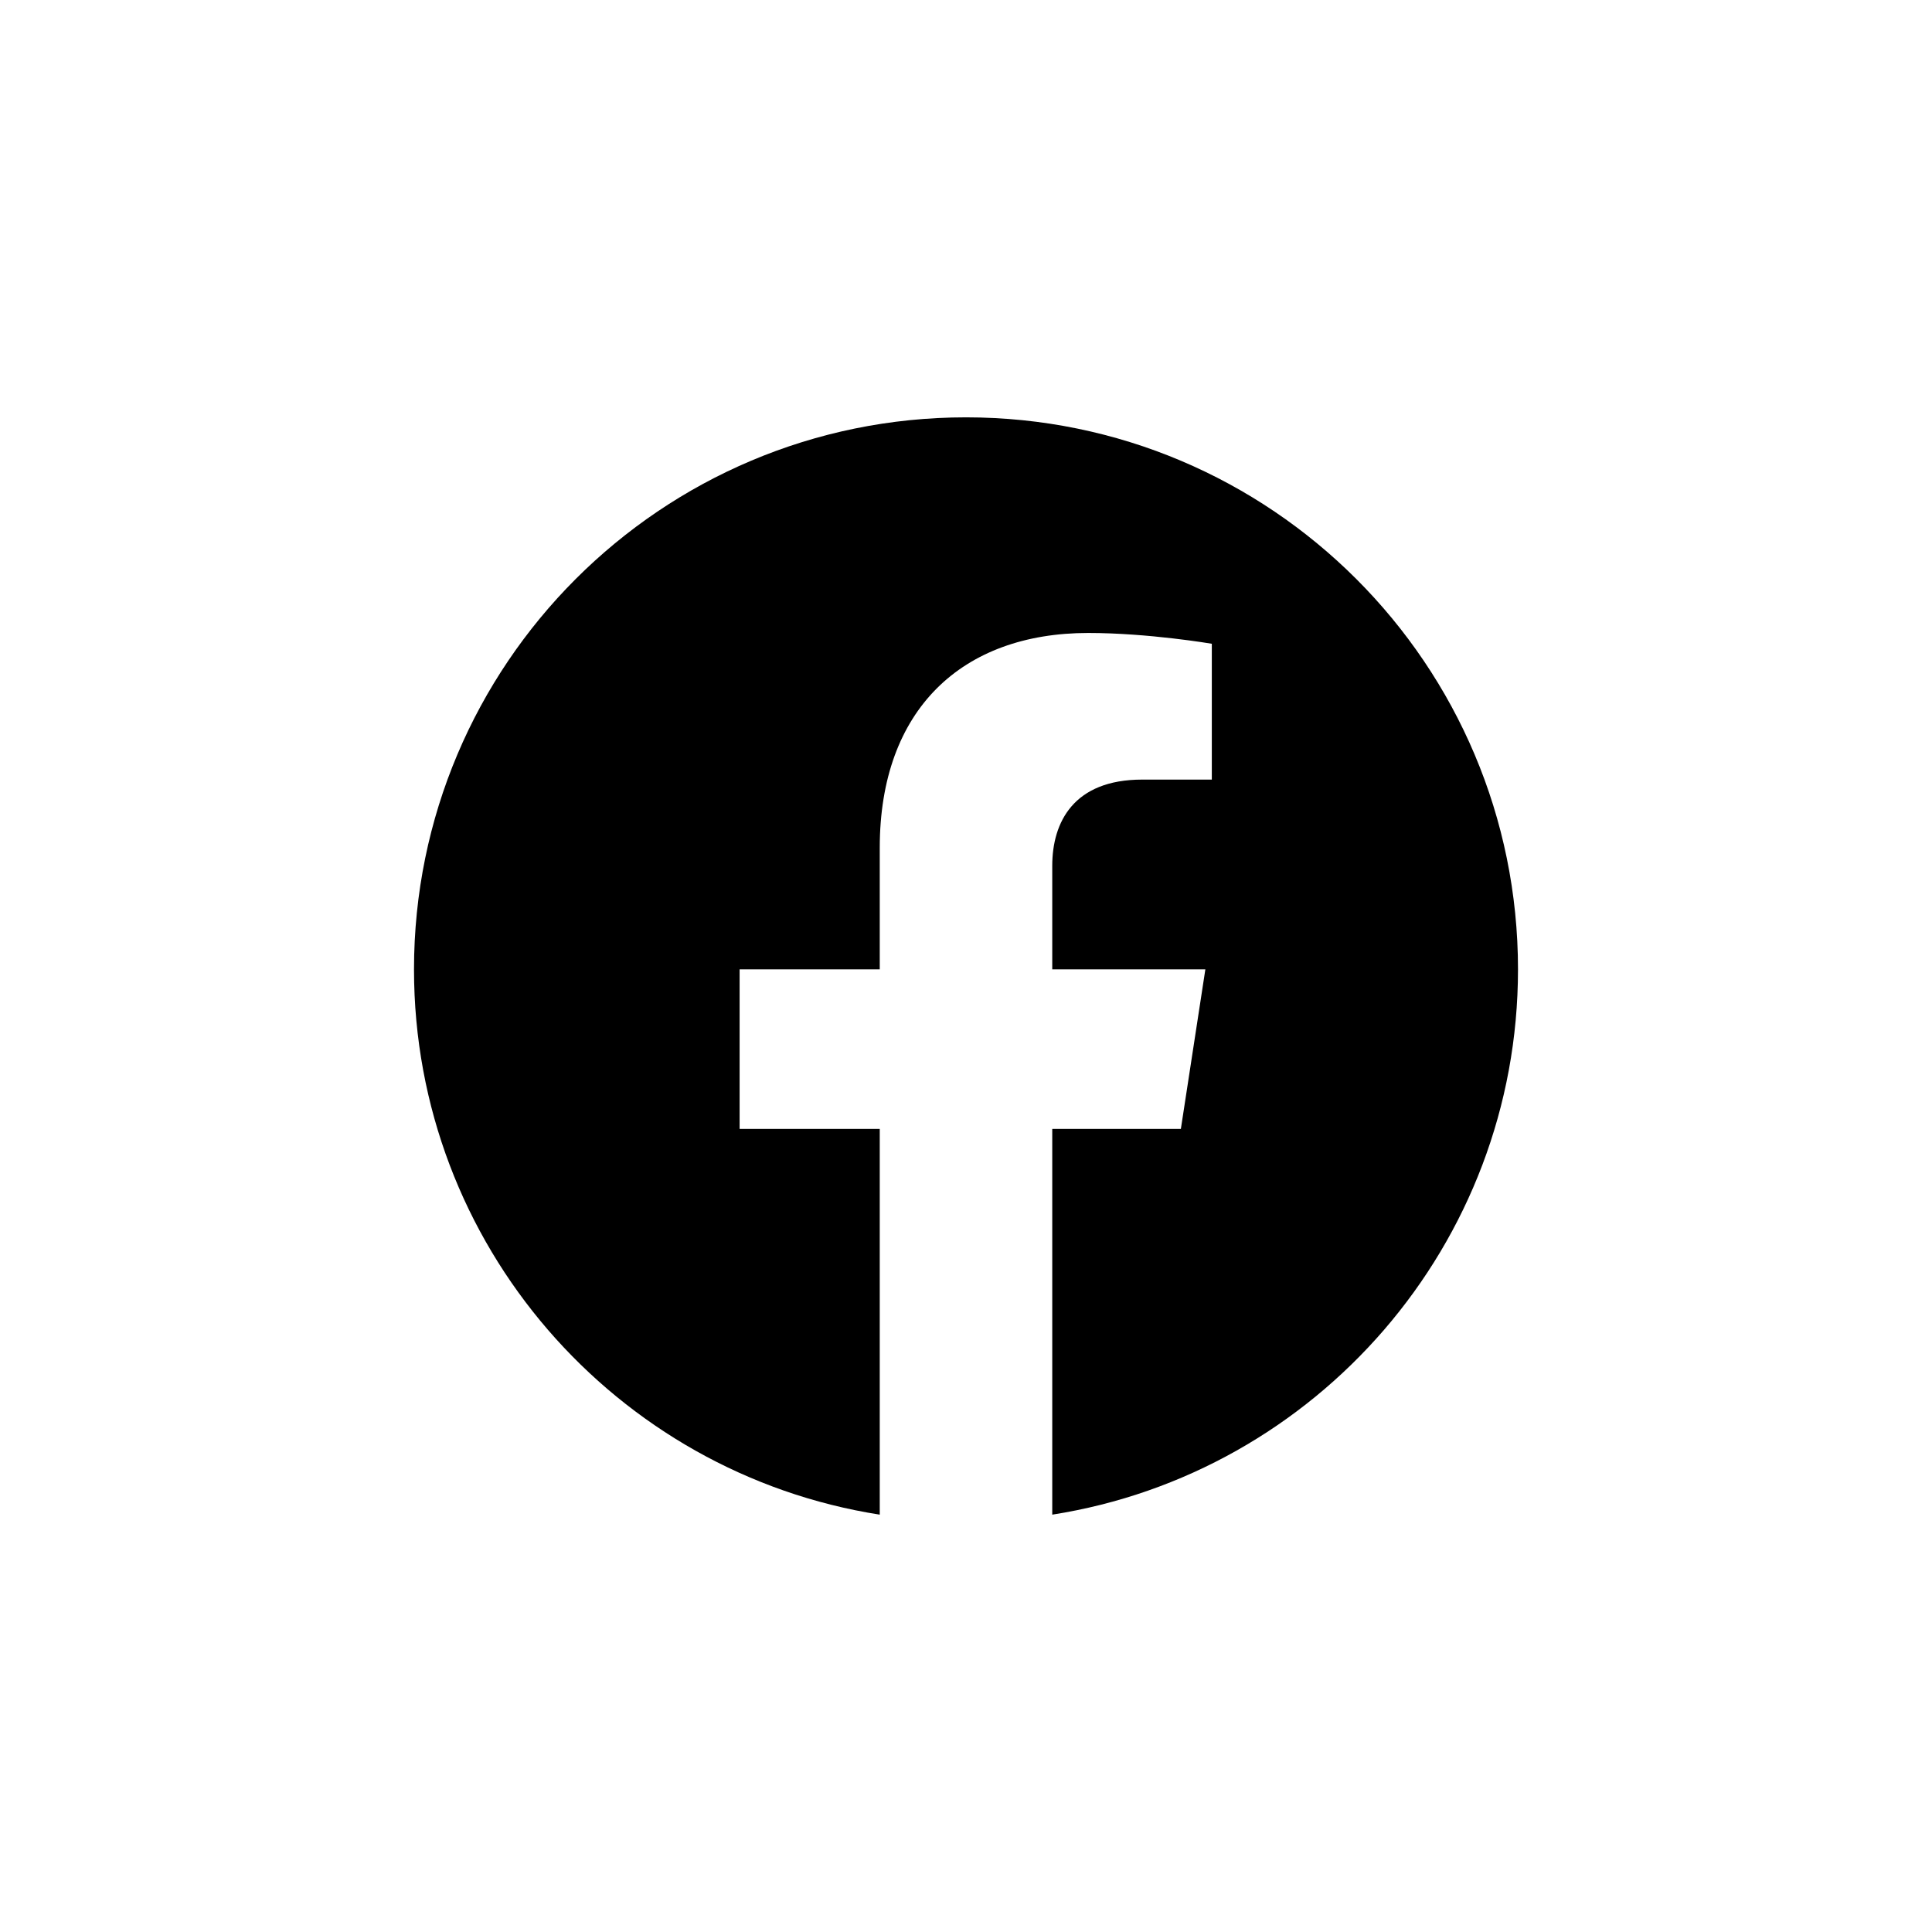 <svg width="56" height="56" viewBox="0 0 56 56" fill="none" xmlns="http://www.w3.org/2000/svg">
<g clip-path="url(#clip0_43_1223)">
<path d="M44 28.097C44 19.261 36.837 12.097 28 12.097C19.163 12.097 12 19.261 12 28.097C12 36.083 17.851 42.703 25.5 43.903V32.722H21.438V28.097H25.5V24.572C25.5 20.562 27.889 18.347 31.543 18.347C33.294 18.347 35.125 18.66 35.125 18.66V22.597H33.107C31.12 22.597 30.5 23.831 30.5 25.096V28.097H34.938L34.228 32.722H30.5V43.903C38.149 42.703 44 36.083 44 28.097Z" fill="black"/>
</g>
<defs>
<clipPath id="clip0_43_1223">
<rect width="32" height="32" fill="white" transform="translate(12 12)"/>
</clipPath>
</defs>
</svg>
